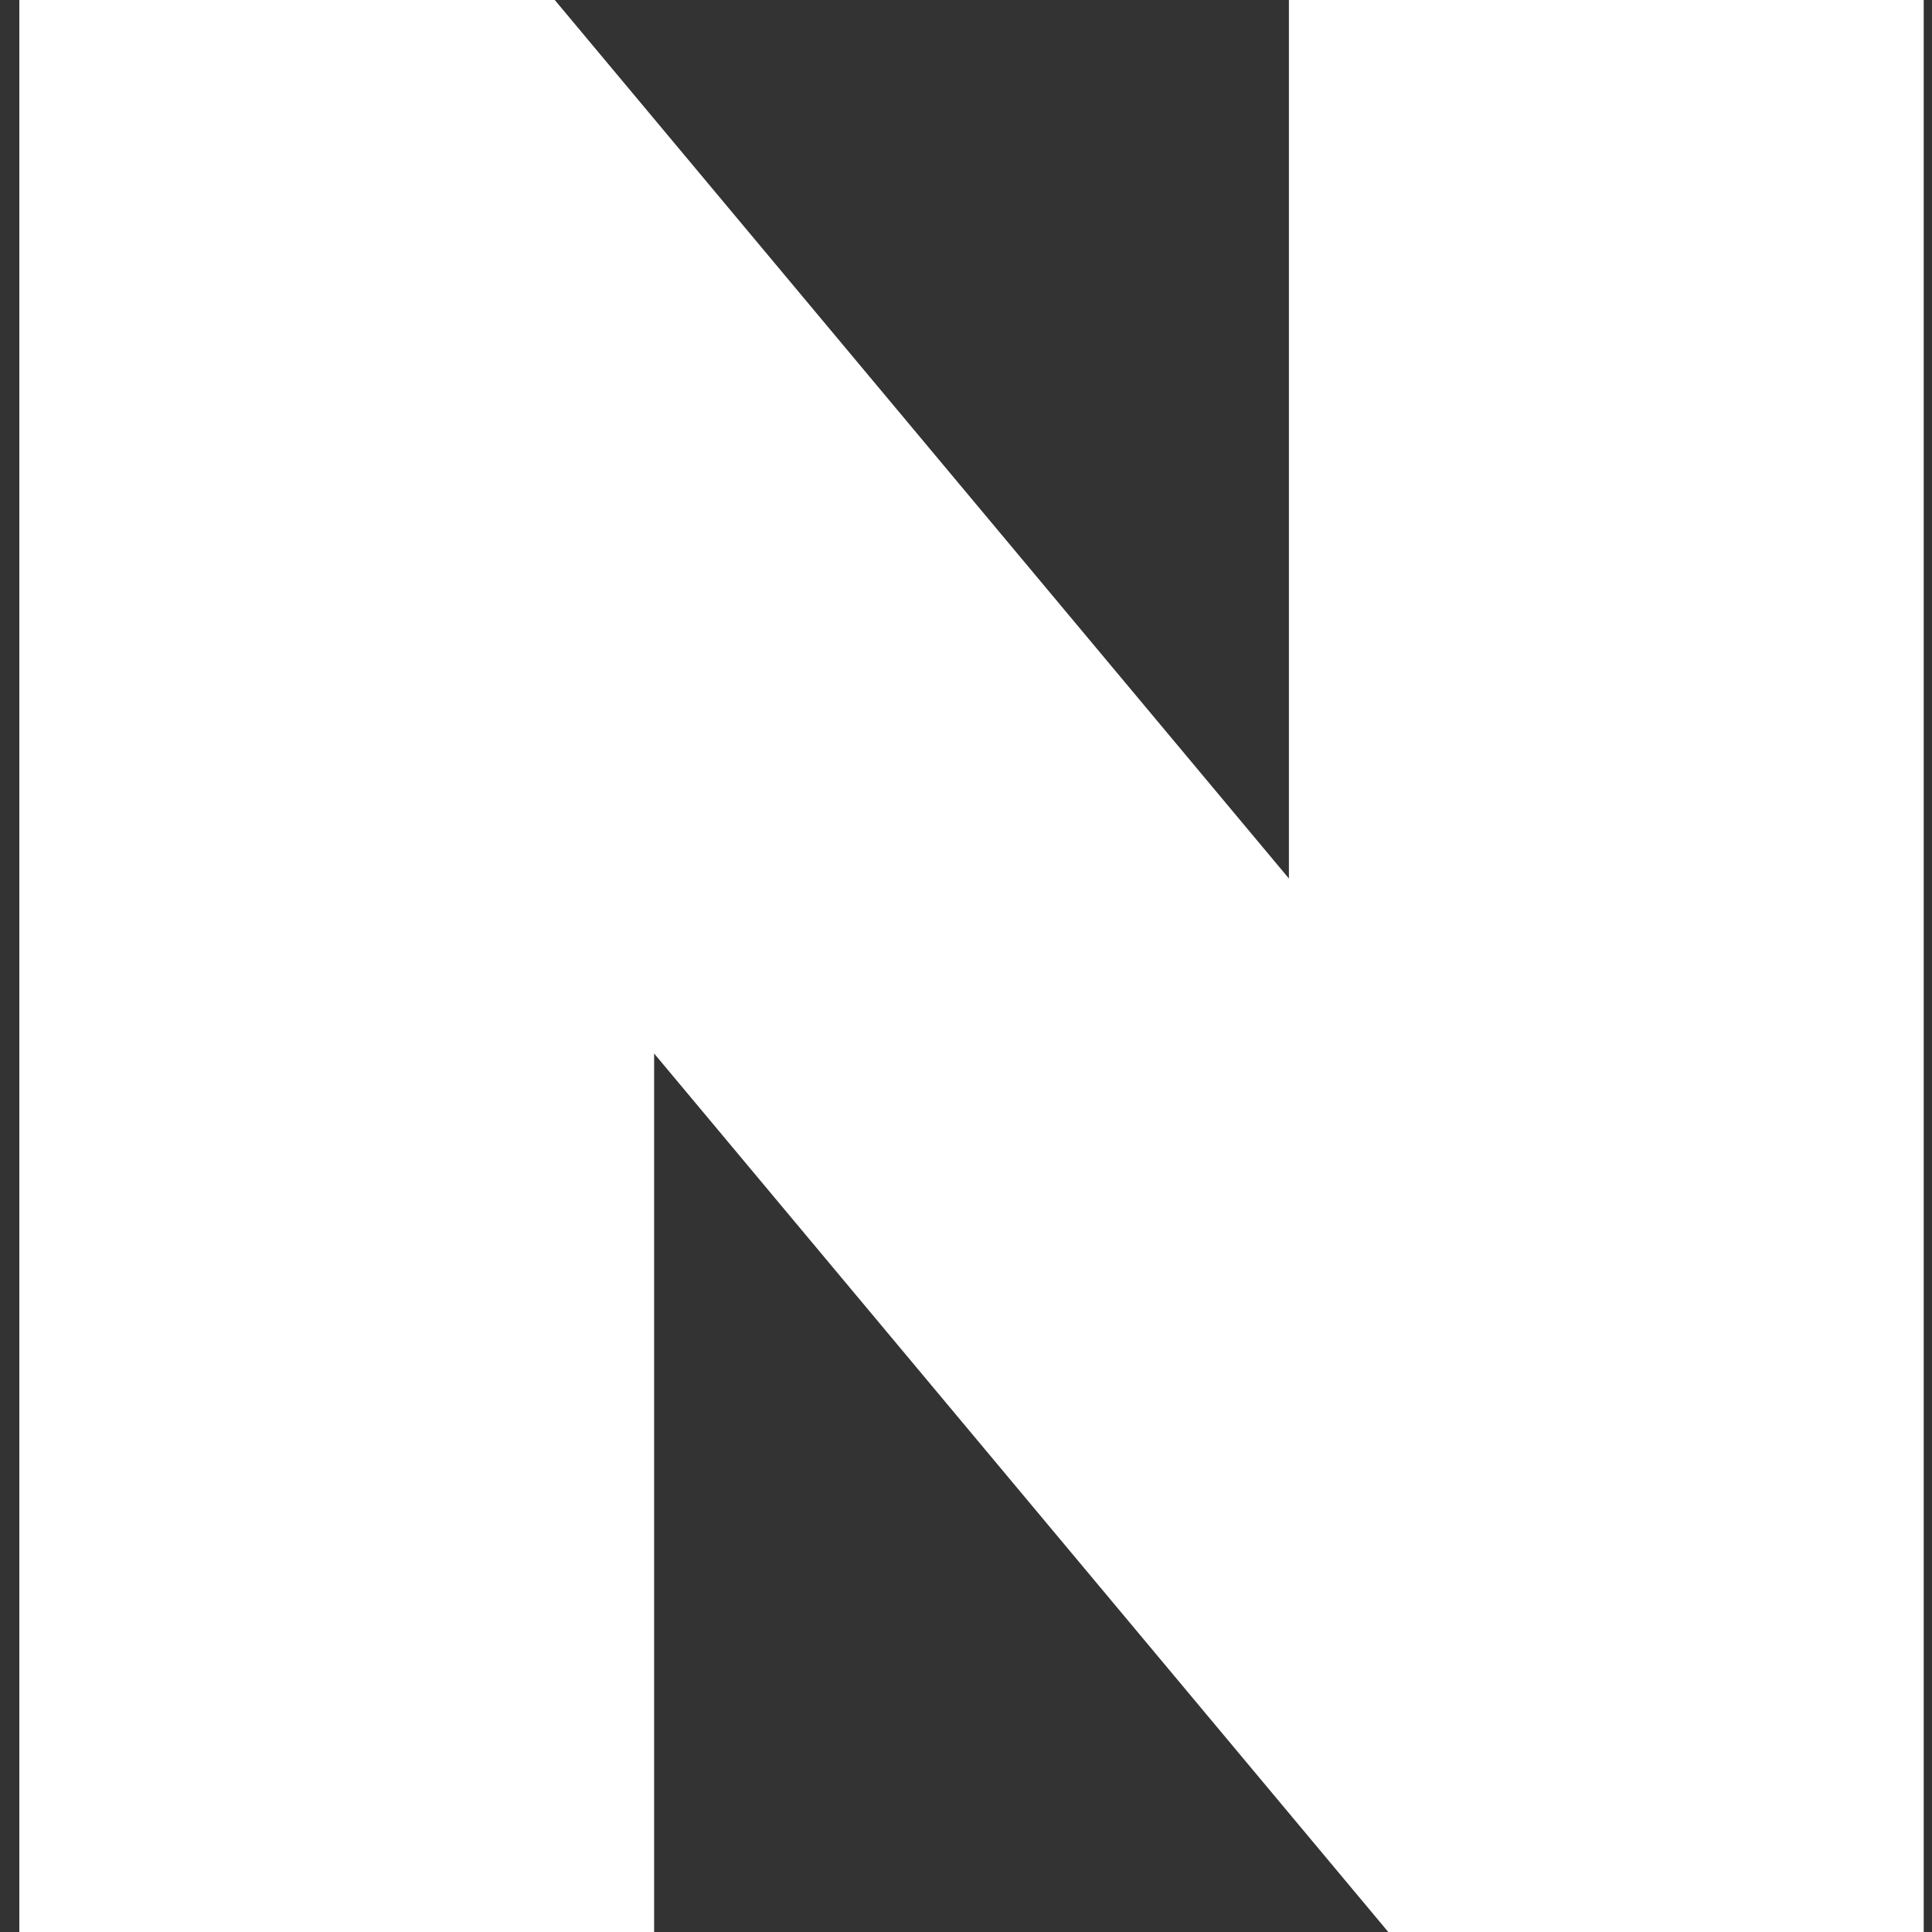 <svg width="28" height="28" viewBox="0 0 28 28" fill="none" xmlns="http://www.w3.org/2000/svg">
<rect x="0" y="0" width="28" height="28" fill="#333333" stroke="none"/>
<path d="M0.28 28V-1.90735e-06H8.04L22.28 17.04H18.68V-1.90735e-06H27.88V28H20.12L5.88 10.96H9.48V28H0.28Z" fill="white"/>
</svg>
